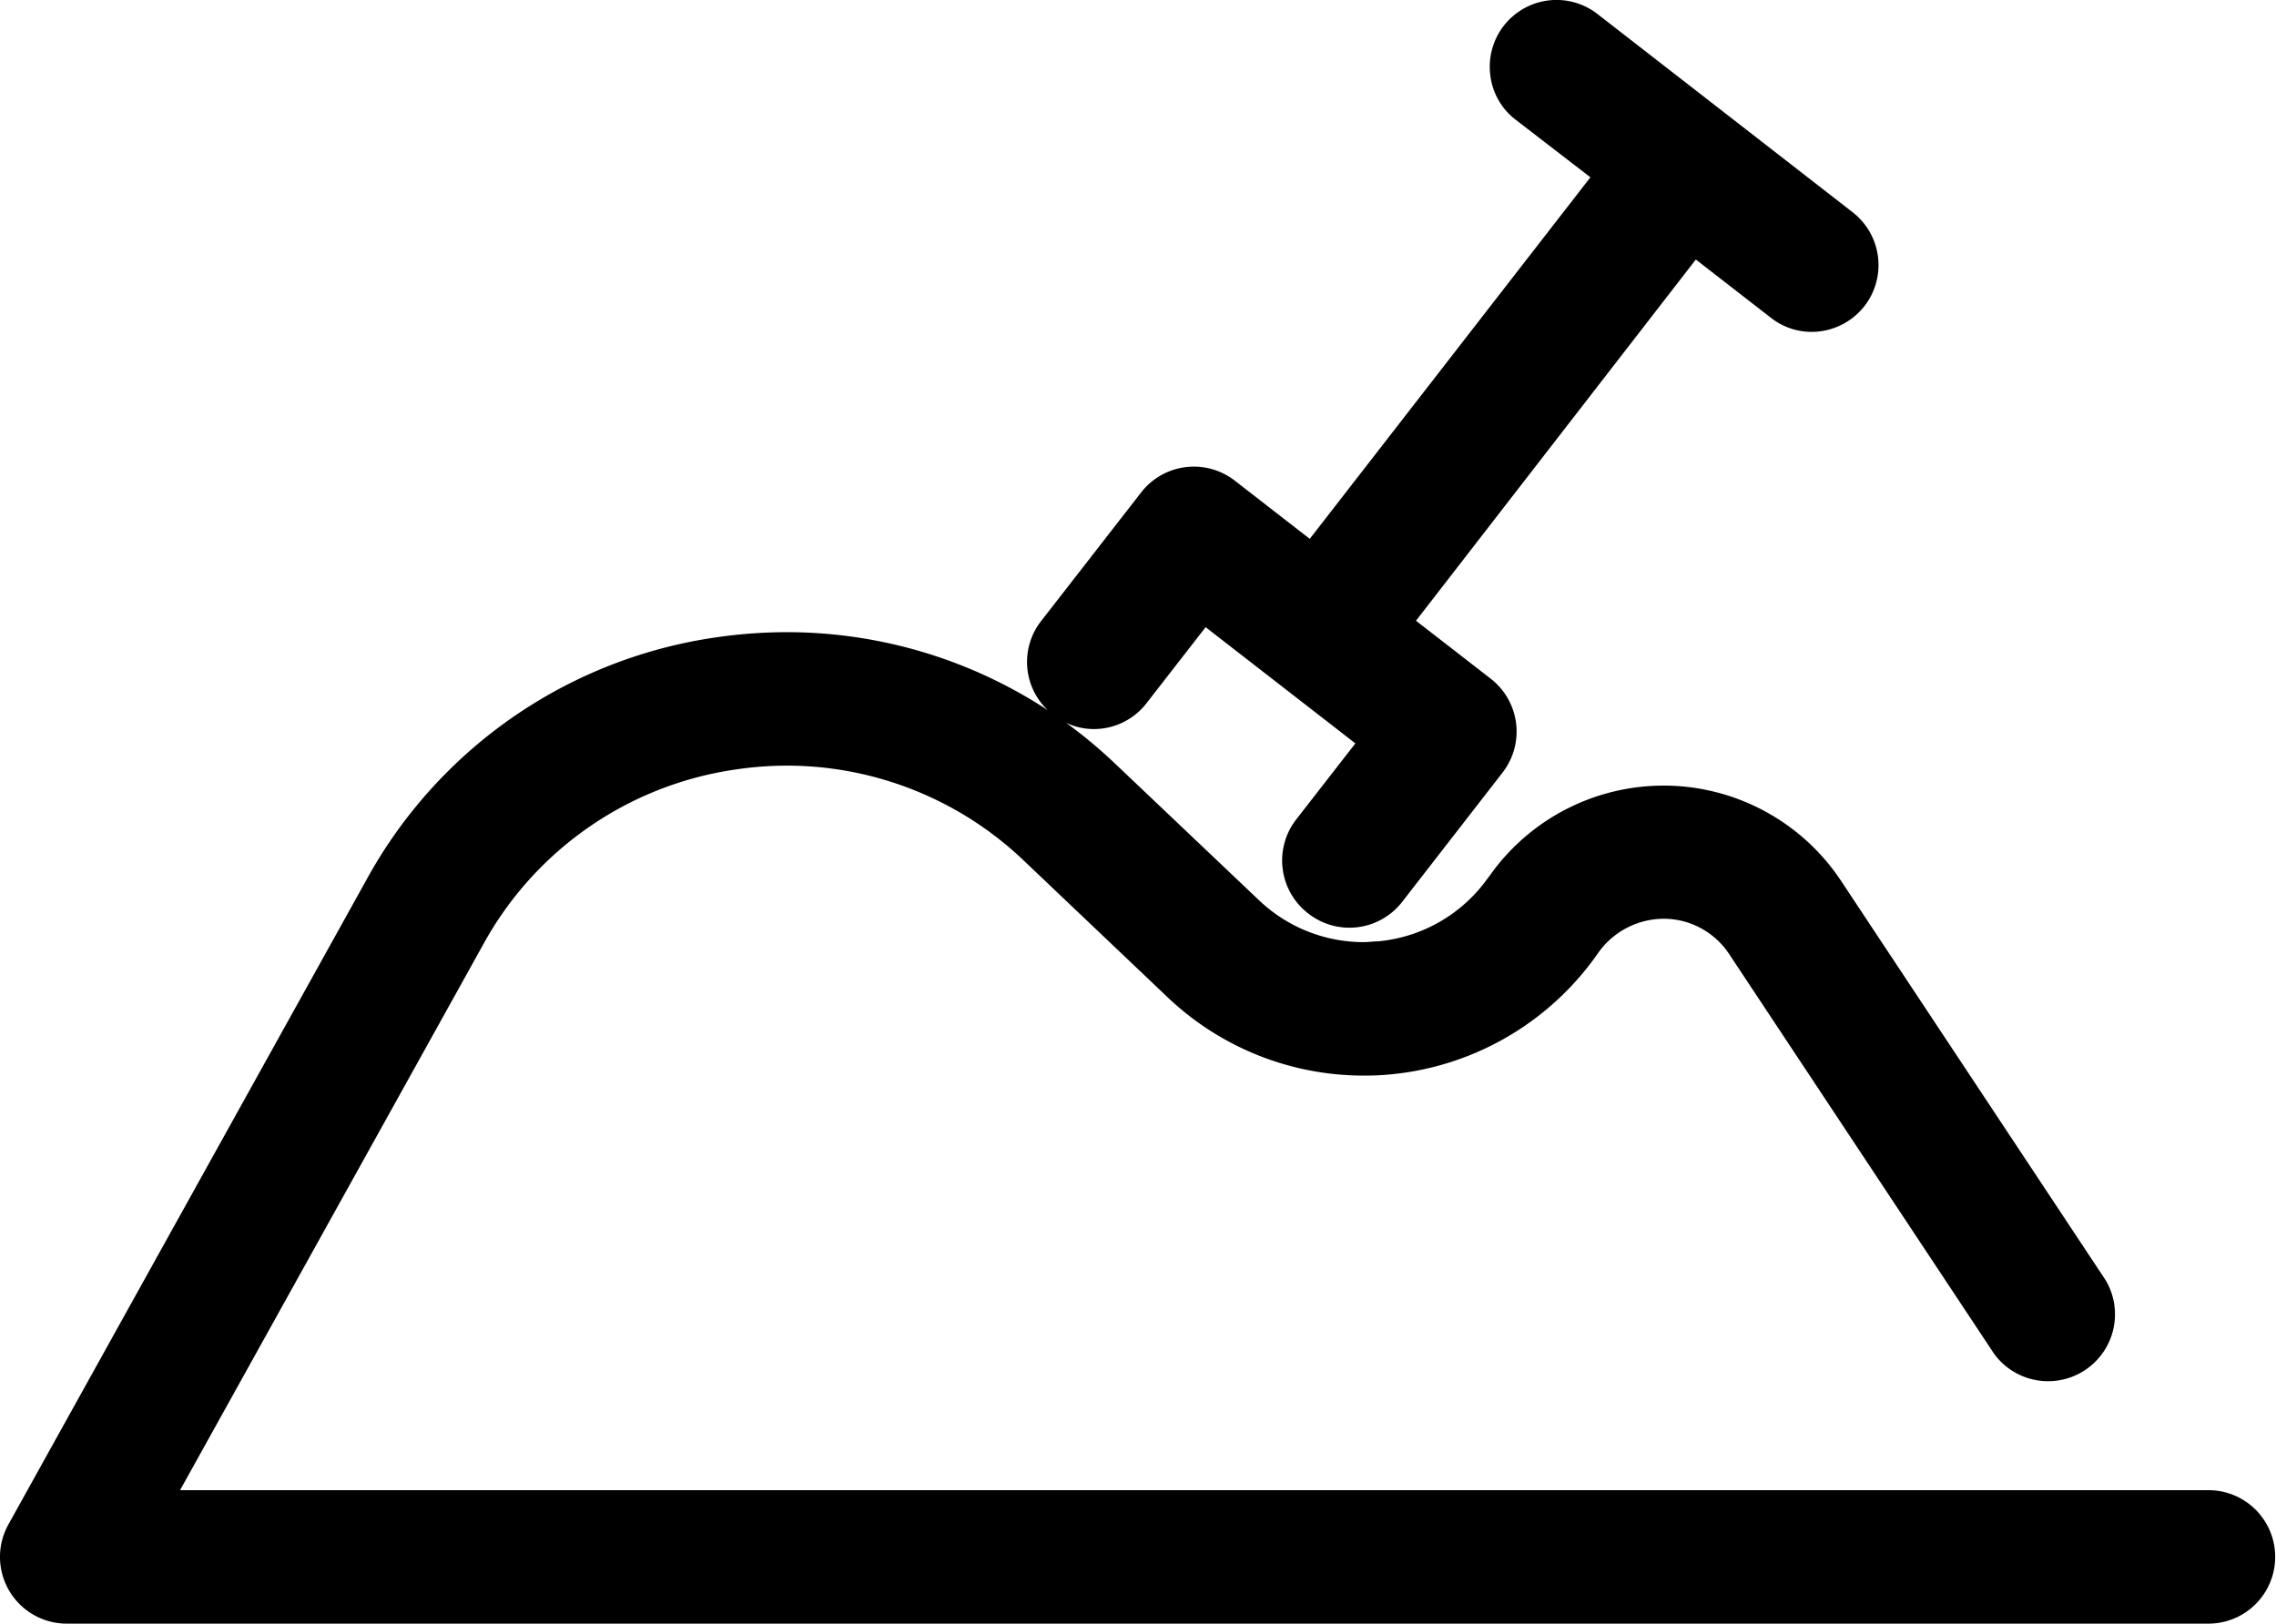 <?xml version="1.0" encoding="UTF-8"?> <svg xmlns="http://www.w3.org/2000/svg" id="Vrstva_1" data-name="Vrstva 1" viewBox="0 0 141.19 100.73"><path d="M137,92.45H11.17L30,58.55a21.3,21.3,0,0,1,15.5-10.79,21.71,21.71,0,0,1,3.31-.26,21.3,21.3,0,0,1,14.72,5.91l8.88,8.44a17.65,17.65,0,0,0,12.22,4.88,16,16,0,0,0,1.68-.08A17.7,17.7,0,0,0,99,59.32l.17-.24A5,5,0,0,1,103.28,57h0a4.88,4.88,0,0,1,4,2.21L123.71,84a4.15,4.15,0,0,0,6.91-4.58L114.21,54.65a13.22,13.22,0,0,0-10.78-5.91h-.25a13.2,13.2,0,0,0-10.72,5.52l-.18.24a9.41,9.41,0,0,1-6.78,3.9c-.3,0-.6.05-.9.05a9.42,9.42,0,0,1-6.5-2.6l-8.89-8.44a30,30,0,0,0-3.08-2.57,4,4,0,0,0,1.71.39,4.12,4.12,0,0,0,3.28-1.6l3.67-4.72,9.29,7.21L80.4,50.85a4.15,4.15,0,0,0,.74,5.81A4.14,4.14,0,0,0,87,55.93l6.21-8a4.15,4.15,0,0,0-.73-5.82l-4.64-3.6L105.2,16.1l4.65,3.61a4.09,4.09,0,0,0,2.53.88,4.17,4.17,0,0,0,3.28-1.6,4.15,4.15,0,0,0-.73-5.82L99.1.87a4.14,4.14,0,0,0-6.65,3.79A4.07,4.07,0,0,0,94,7.41L98.66,11,81.25,33.43,76.6,29.82a4.14,4.14,0,0,0-5.81.73l-6.22,8A4.12,4.12,0,0,0,65,44.06a29.51,29.51,0,0,0-16.19-4.84,30.61,30.61,0,0,0-4.58.35,29.51,29.51,0,0,0-21.49,15L.52,94.58a4.14,4.14,0,0,0,3.62,6.15H137a4.14,4.14,0,1,0,0-8.28Z"></path></svg> 